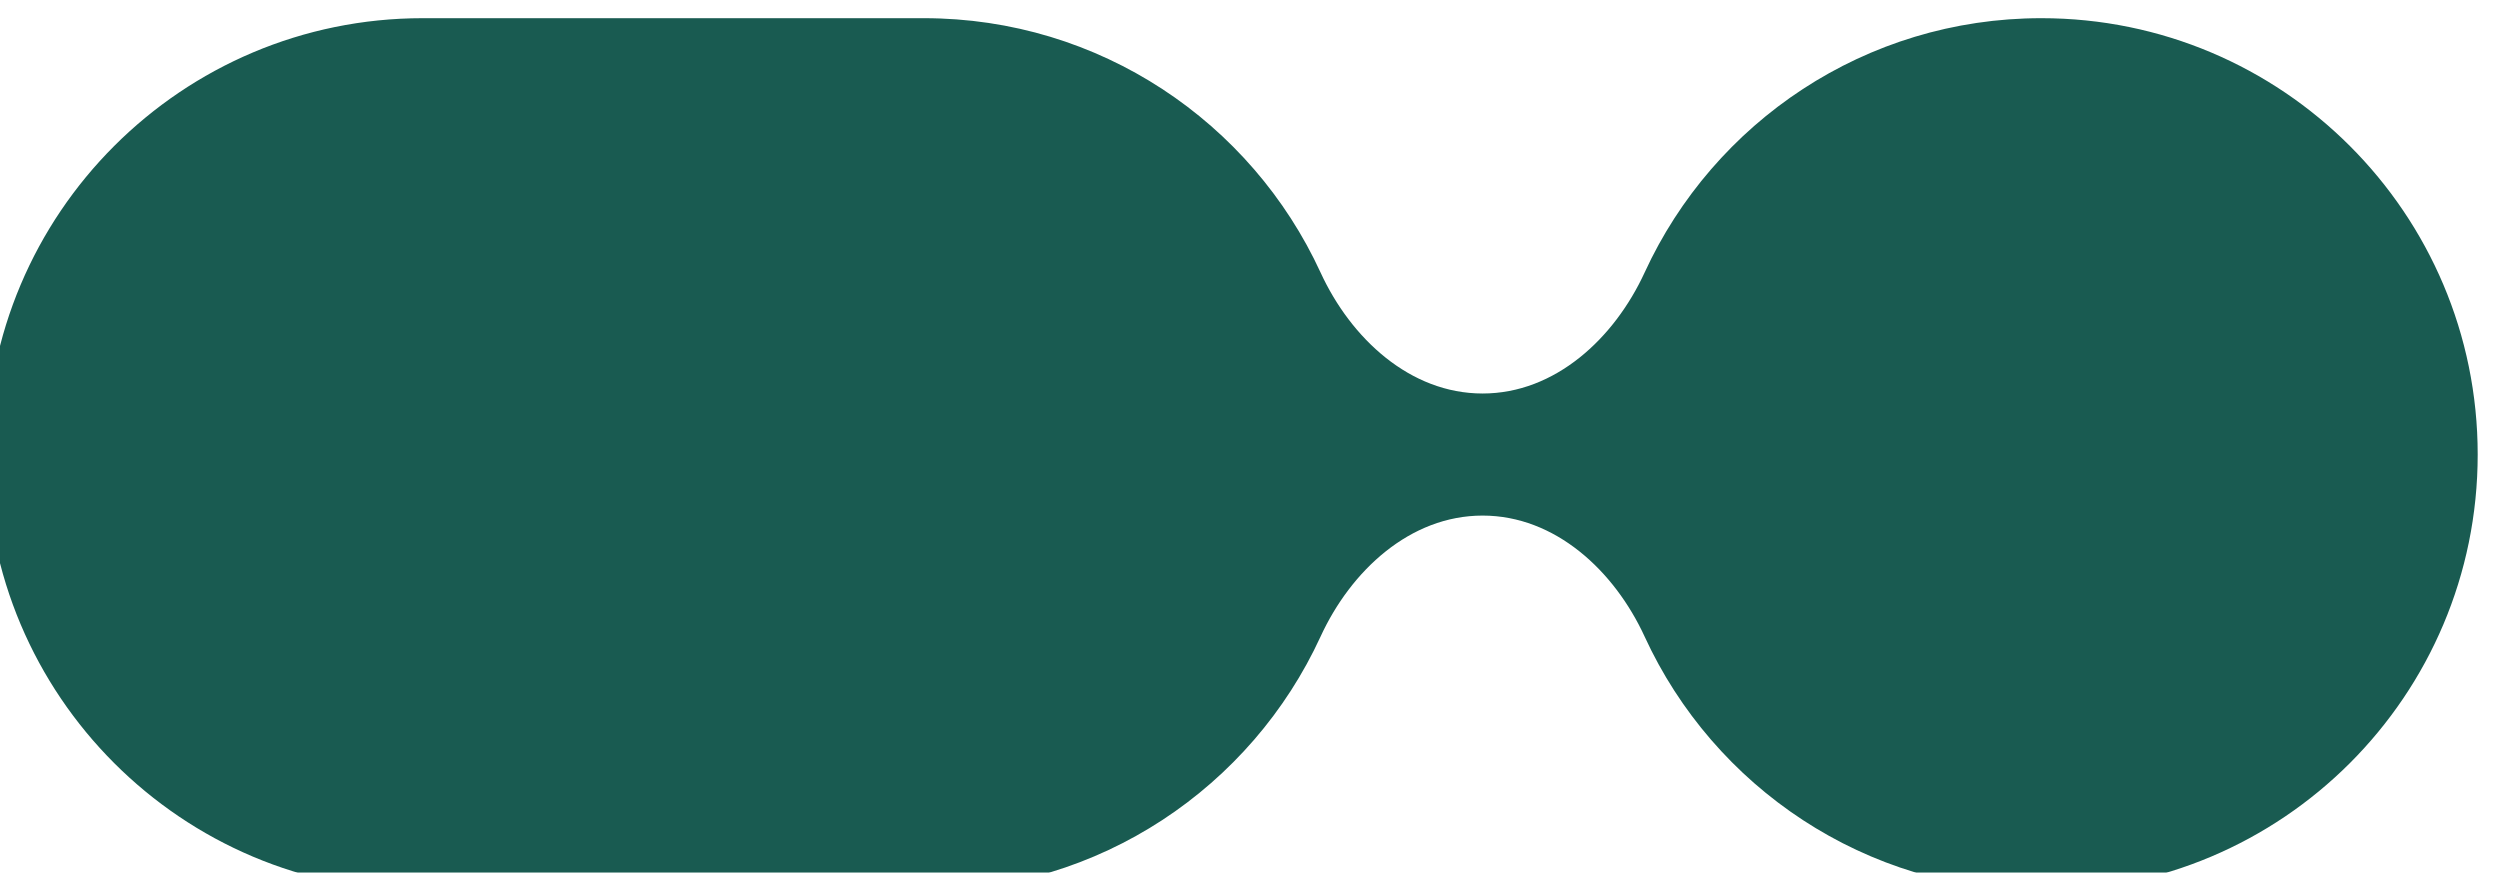 <svg width="275" height="96" viewBox="0 0 275 96" fill="none" xmlns="http://www.w3.org/2000/svg">
<g filter="url(#filter0_i_8_27499)">
<path d="M103.624 0C122.983 5.41484e-07 139.665 11.46 147.257 27.967C150.593 35.222 157.1 41.286 165.085 41.286C173.071 41.286 179.577 35.222 182.914 27.967C190.505 11.46 207.187 0 226.546 0C253.056 0 274.546 21.49 274.546 48C274.546 74.51 253.056 96 226.546 96C207.187 96 190.505 84.54 182.914 68.033C179.577 60.778 173.071 54.714 165.085 54.714C157.1 54.714 150.593 60.778 147.257 68.033C139.665 84.54 122.983 96 103.624 96H48.502C21.993 96 0.502 74.51 0.502 48C0.502 21.49 21.993 7.41497e-07 48.502 0H103.624Z" fill="#195B51"/>
</g>
<defs>
<filter id="filter0_i_8_27499" x="-0.498" y="0" width="275.044" height="97" filterUnits="userSpaceOnUse" color-interpolation-filters="sRGB">
<feFlood flood-opacity="0" result="BackgroundImageFix"/>
<feBlend mode="normal" in="SourceGraphic" in2="BackgroundImageFix" result="shape"/>
<feColorMatrix in="SourceAlpha" type="matrix" values="0 0 0 0 0 0 0 0 0 0 0 0 0 0 0 0 0 0 127 0" result="hardAlpha"/>
<feOffset dx="-2" dy="2"/>
<feGaussianBlur stdDeviation="0.5"/>
<feComposite in2="hardAlpha" operator="arithmetic" k2="-1" k3="1"/>
<feColorMatrix type="matrix" values="0 0 0 0 0 0 0 0 0 0 0 0 0 0 0 0 0 0 0.25 0"/>
<feBlend mode="normal" in2="shape" result="effect1_innerShadow_8_27499"/>
</filter>
</defs>
</svg>
